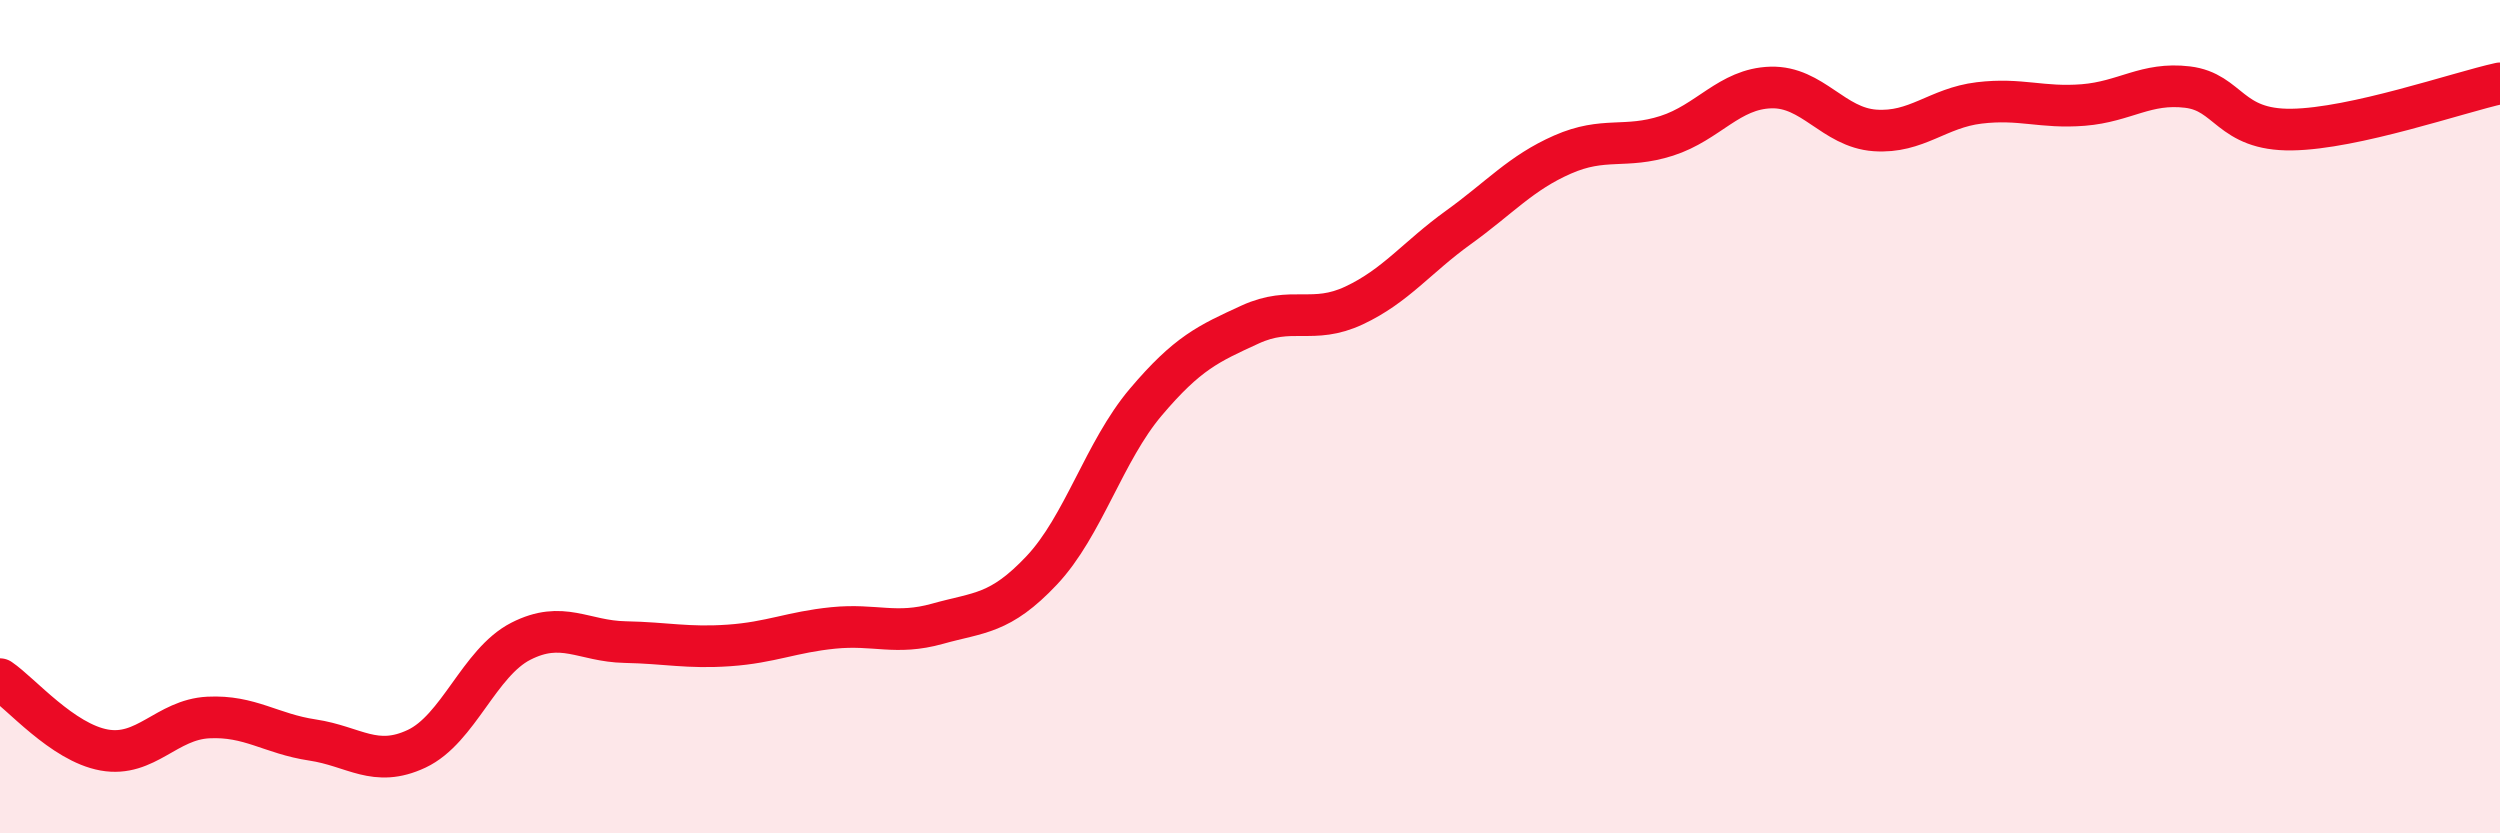
    <svg width="60" height="20" viewBox="0 0 60 20" xmlns="http://www.w3.org/2000/svg">
      <path
        d="M 0,16.3 C 0.5,16.64 1.5,17.82 2.5,18 C 3.5,18.18 4,17.27 5,17.22 C 6,17.17 6.5,17.61 7.5,17.76 C 8.5,17.91 9,18.44 10,17.97 C 11,17.5 11.5,15.9 12.5,15.39 C 13.5,14.88 14,15.39 15,15.41 C 16,15.43 16.5,15.56 17.5,15.49 C 18.5,15.42 19,15.17 20,15.07 C 21,14.97 21.5,15.25 22.5,14.97 C 23.5,14.69 24,14.75 25,13.69 C 26,12.63 26.5,10.83 27.5,9.65 C 28.5,8.47 29,8.25 30,7.79 C 31,7.33 31.5,7.8 32.5,7.33 C 33.5,6.86 34,6.18 35,5.46 C 36,4.74 36.5,4.15 37.5,3.71 C 38.5,3.27 39,3.58 40,3.26 C 41,2.94 41.5,2.13 42.5,2.1 C 43.5,2.07 44,3.06 45,3.13 C 46,3.2 46.5,2.59 47.5,2.47 C 48.5,2.35 49,2.6 50,2.52 C 51,2.44 51.5,1.97 52.5,2.09 C 53.5,2.21 53.5,3.13 55,3.11 C 56.5,3.09 59,2.22 60,2L60 20L0 20Z"
        fill="#EB0A25"
        opacity="0.1"
        stroke-linecap="round"
        stroke-linejoin="round"
      />
      <path
        d="M 0,16.3 C 0.5,16.64 1.5,17.82 2.5,18 C 3.5,18.18 4,17.27 5,17.22 C 6,17.17 6.5,17.61 7.5,17.76 C 8.5,17.91 9,18.44 10,17.97 C 11,17.5 11.5,15.9 12.5,15.39 C 13.5,14.88 14,15.39 15,15.41 C 16,15.43 16.5,15.56 17.5,15.49 C 18.5,15.42 19,15.17 20,15.07 C 21,14.97 21.5,15.25 22.5,14.97 C 23.5,14.69 24,14.75 25,13.69 C 26,12.63 26.5,10.83 27.5,9.65 C 28.5,8.47 29,8.25 30,7.79 C 31,7.33 31.5,7.8 32.5,7.33 C 33.5,6.86 34,6.18 35,5.46 C 36,4.74 36.5,4.15 37.5,3.71 C 38.5,3.27 39,3.58 40,3.26 C 41,2.94 41.5,2.13 42.5,2.1 C 43.5,2.07 44,3.06 45,3.13 C 46,3.2 46.5,2.59 47.5,2.47 C 48.5,2.35 49,2.6 50,2.52 C 51,2.44 51.5,1.97 52.5,2.09 C 53.5,2.21 53.5,3.13 55,3.11 C 56.5,3.09 59,2.22 60,2"
        stroke="#EB0A25"
        stroke-width="1"
        fill="none"
        stroke-linecap="round"
        stroke-linejoin="round"
      />
    </svg>
  